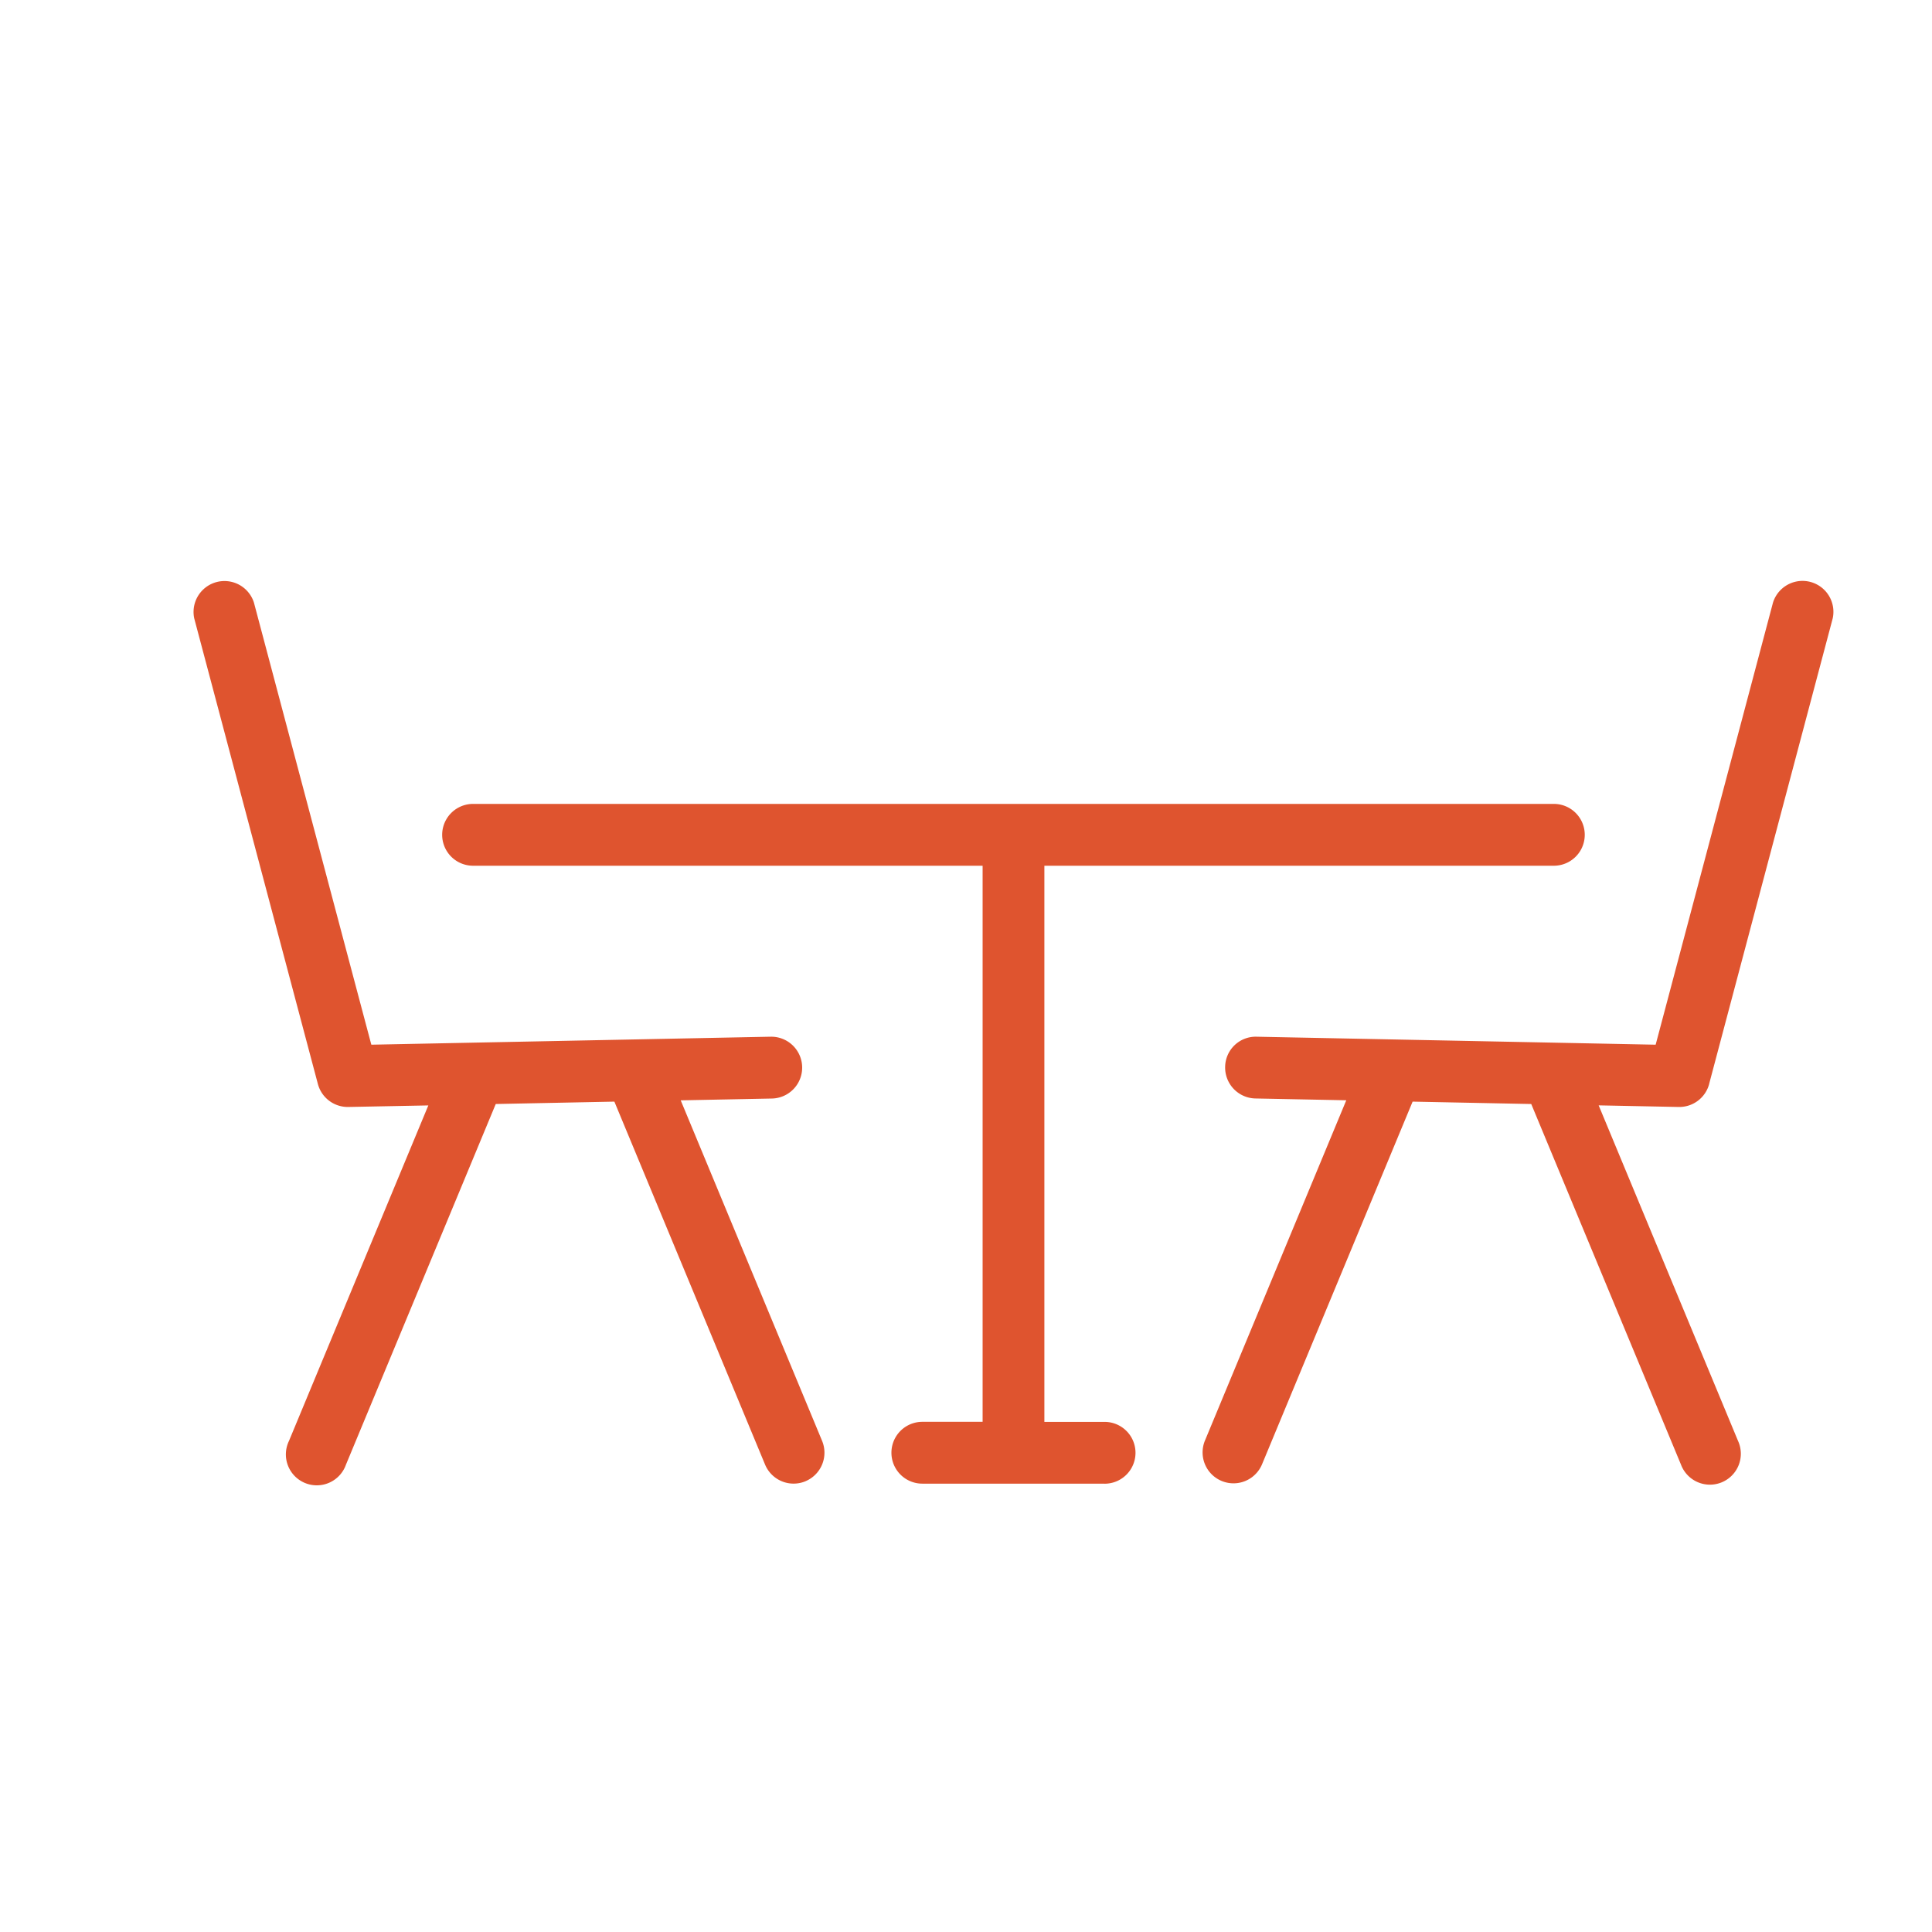 <svg xmlns="http://www.w3.org/2000/svg" width="30" height="30" viewBox="0 0 30 30" class="svg-accessories"><path fill="#DF542F" fill-rule="evenodd" d="M26.54 16.832a.48.48 0 0 1-.464.357h-.01l-1.242-.025 2.164 5.21a.48.48 0 1 1-.886.368l-2.325-5.599-1.842-.037-2.34 5.636a.48.48 0 0 1-.887-.367l2.197-5.29-1.411-.028a.48.48 0 0 1-.47-.489.475.475 0 0 1 .489-.47l6.196.124 1.822-6.865a.48.48 0 0 1 .927.246l-1.919 7.23Zm-9.388 6.206h-2.83a.48.48 0 0 1 0-.96h.936v-8.635H7.346a.48.48 0 1 1 0-.96h16.782a.48.48 0 1 1 0 .96h-7.911v8.636h.935a.48.48 0 0 1 0 .96Zm-4.645-.037a.48.48 0 0 1-.627-.259l-2.34-5.636-1.842.037-2.326 5.6a.48.48 0 1 1-.885-.368l2.164-5.21-1.243.024h-.01a.48.48 0 0 1-.462-.357l-1.92-7.23a.48.48 0 0 1 .927-.245l1.823 6.865 6.195-.124h.01a.48.48 0 0 1 .01.96l-1.411.028 2.196 5.289a.48.48 0 0 1-.26.626Z"/></svg>
